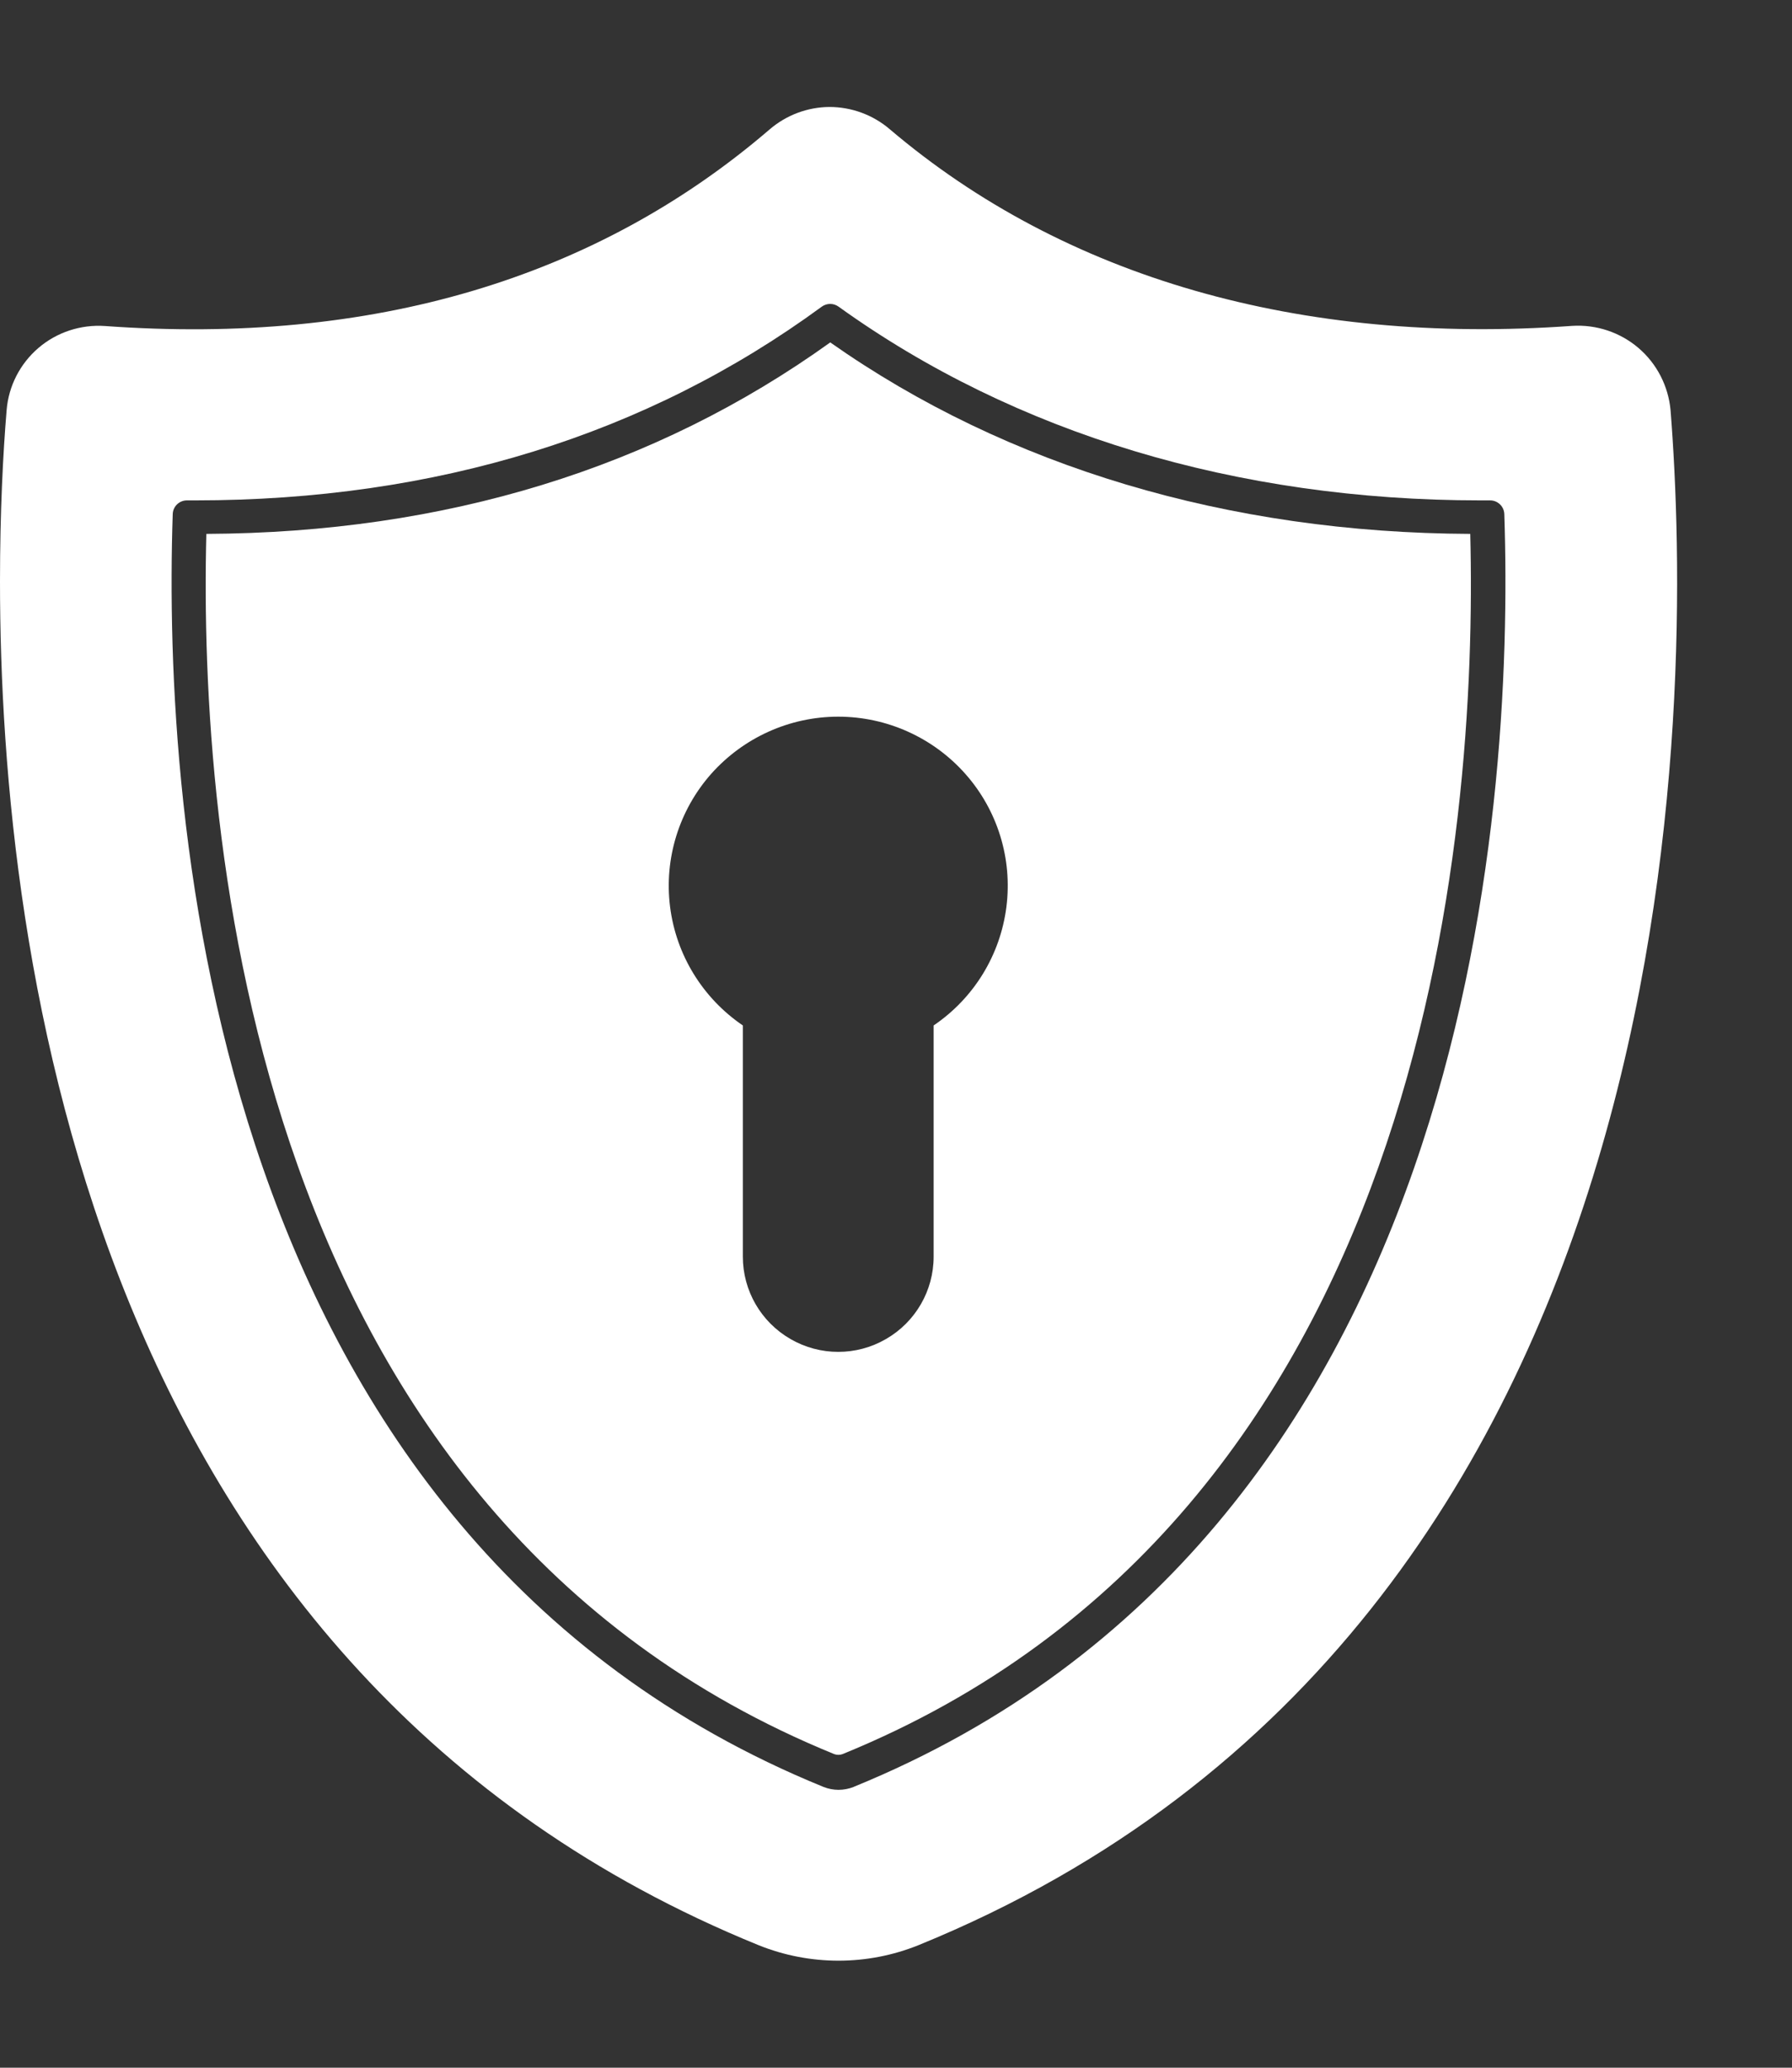 <svg width="13" height="15" viewBox="0 0 13 15" fill="none" xmlns="http://www.w3.org/2000/svg">
<rect x="0" y="0" width="13" height="15" fill="#333333" stroke="none"/>
<path d="M10.666 3.873C8.91 3.866 7.307 3.387 6.023 2.484C4.75 3.398 3.228 3.865 1.497 3.873C1.442 6.037 1.806 10.994 6.052 12.725V12.725C6.071 12.732 6.093 12.732 6.112 12.725C10.358 10.994 10.72 6.037 10.666 3.873L10.666 3.873ZM6.773 7.439V9.117V9.117C6.773 9.363 6.641 9.591 6.427 9.714C6.213 9.838 5.949 9.838 5.735 9.714C5.521 9.591 5.389 9.363 5.389 9.117V7.439C5.098 7.241 4.905 6.928 4.861 6.578C4.817 6.229 4.926 5.878 5.159 5.614C5.393 5.351 5.728 5.199 6.081 5.199C6.434 5.199 6.77 5.351 7.003 5.614C7.237 5.878 7.345 6.229 7.301 6.578C7.257 6.928 7.065 7.241 6.773 7.439L6.773 7.439Z" fill="white"/>
<path d="M12.119 2.976C12.103 2.801 12.02 2.639 11.887 2.525C11.754 2.411 11.581 2.353 11.405 2.364C9.43 2.506 7.719 2.013 6.453 0.936C6.332 0.833 6.177 0.776 6.017 0.776C5.858 0.777 5.704 0.835 5.583 0.939C4.319 2.025 2.695 2.505 0.761 2.365H0.761C0.586 2.353 0.412 2.41 0.279 2.524C0.145 2.639 0.062 2.801 0.048 2.976C0.022 3.288 0 3.714 0 4.218C0 6.989 0.685 12.149 5.503 14.111C5.875 14.261 6.291 14.261 6.663 14.111C12.361 11.789 12.279 5.001 12.119 2.976L12.119 2.976ZM6.193 12.963C6.122 12.991 6.044 12.991 5.974 12.963C1.5 11.139 1.181 5.899 1.253 3.731C1.254 3.674 1.301 3.629 1.358 3.63H1.415C3.161 3.63 4.691 3.156 5.961 2.225C5.998 2.198 6.047 2.198 6.084 2.225C7.362 3.144 8.972 3.63 10.741 3.63H10.808C10.865 3.629 10.912 3.674 10.913 3.731C10.985 5.899 10.666 11.139 6.192 12.963H6.193Z" fill="white"/>
</svg>
